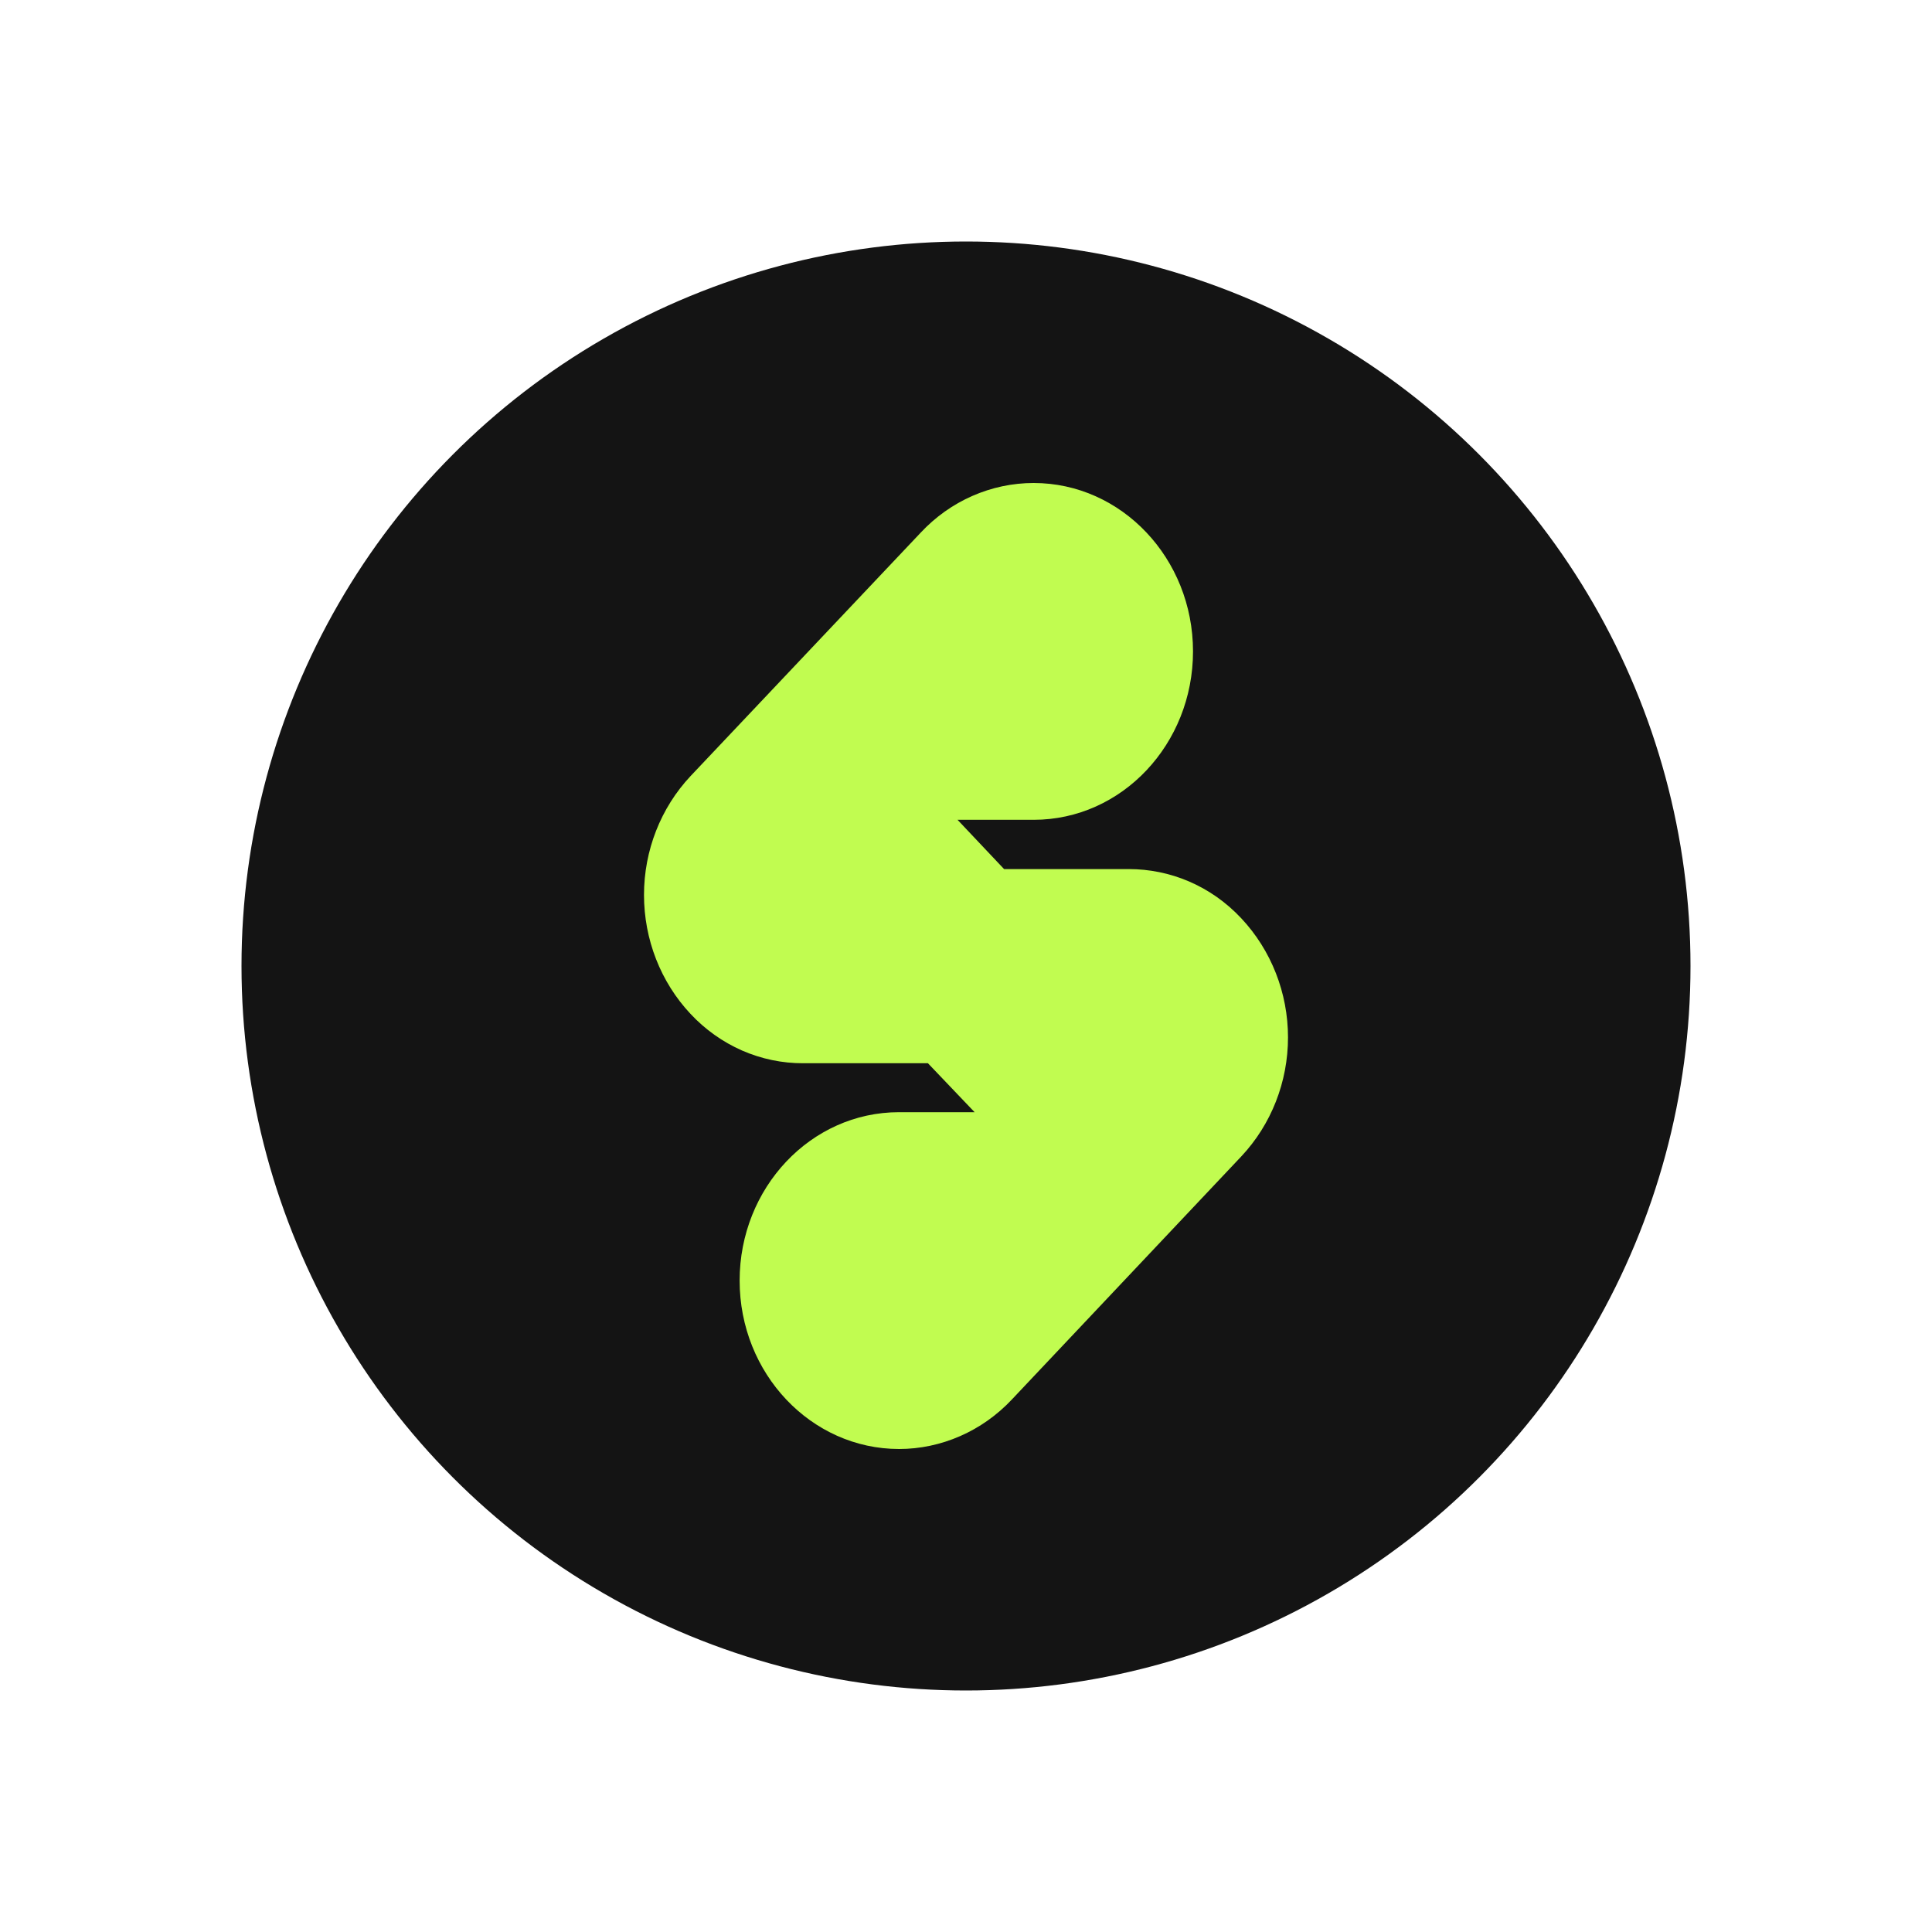 <?xml version="1.0" encoding="utf-8"?>
<svg xmlns="http://www.w3.org/2000/svg" fill="none" height="24" viewBox="0 0 24 24" width="24">
<circle cx="12" cy="12" fill="#141414" r="9"/>
<path clip-rule="evenodd" d="M11.437 6.617C11.619 6.422 11.837 6.267 12.078 6.161C12.319 6.055 12.578 6 12.84 6C13.933 6 14.82 6.938 14.82 8.092C14.82 9.242 13.938 10.184 12.84 10.184H11.895L12.473 10.796H14.022C14.528 10.796 15.037 10.998 15.421 11.409C15.792 11.805 16 12.335 16 12.887C16 13.439 15.792 13.969 15.421 14.364L12.567 17.388C12.385 17.581 12.167 17.735 11.927 17.84C11.687 17.945 11.429 18 11.169 18C10.075 18 9.188 17.062 9.188 15.908C9.188 14.758 10.07 13.816 11.168 13.816H12.107L11.527 13.208H9.978C9.717 13.209 9.459 13.155 9.218 13.05C8.978 12.944 8.76 12.79 8.578 12.595C8.207 12.2 8 11.669 8 11.117C8 10.565 8.208 10.035 8.579 9.64L11.437 6.617Z" fill="#C1FC50" fill-rule="evenodd"/>
</svg>